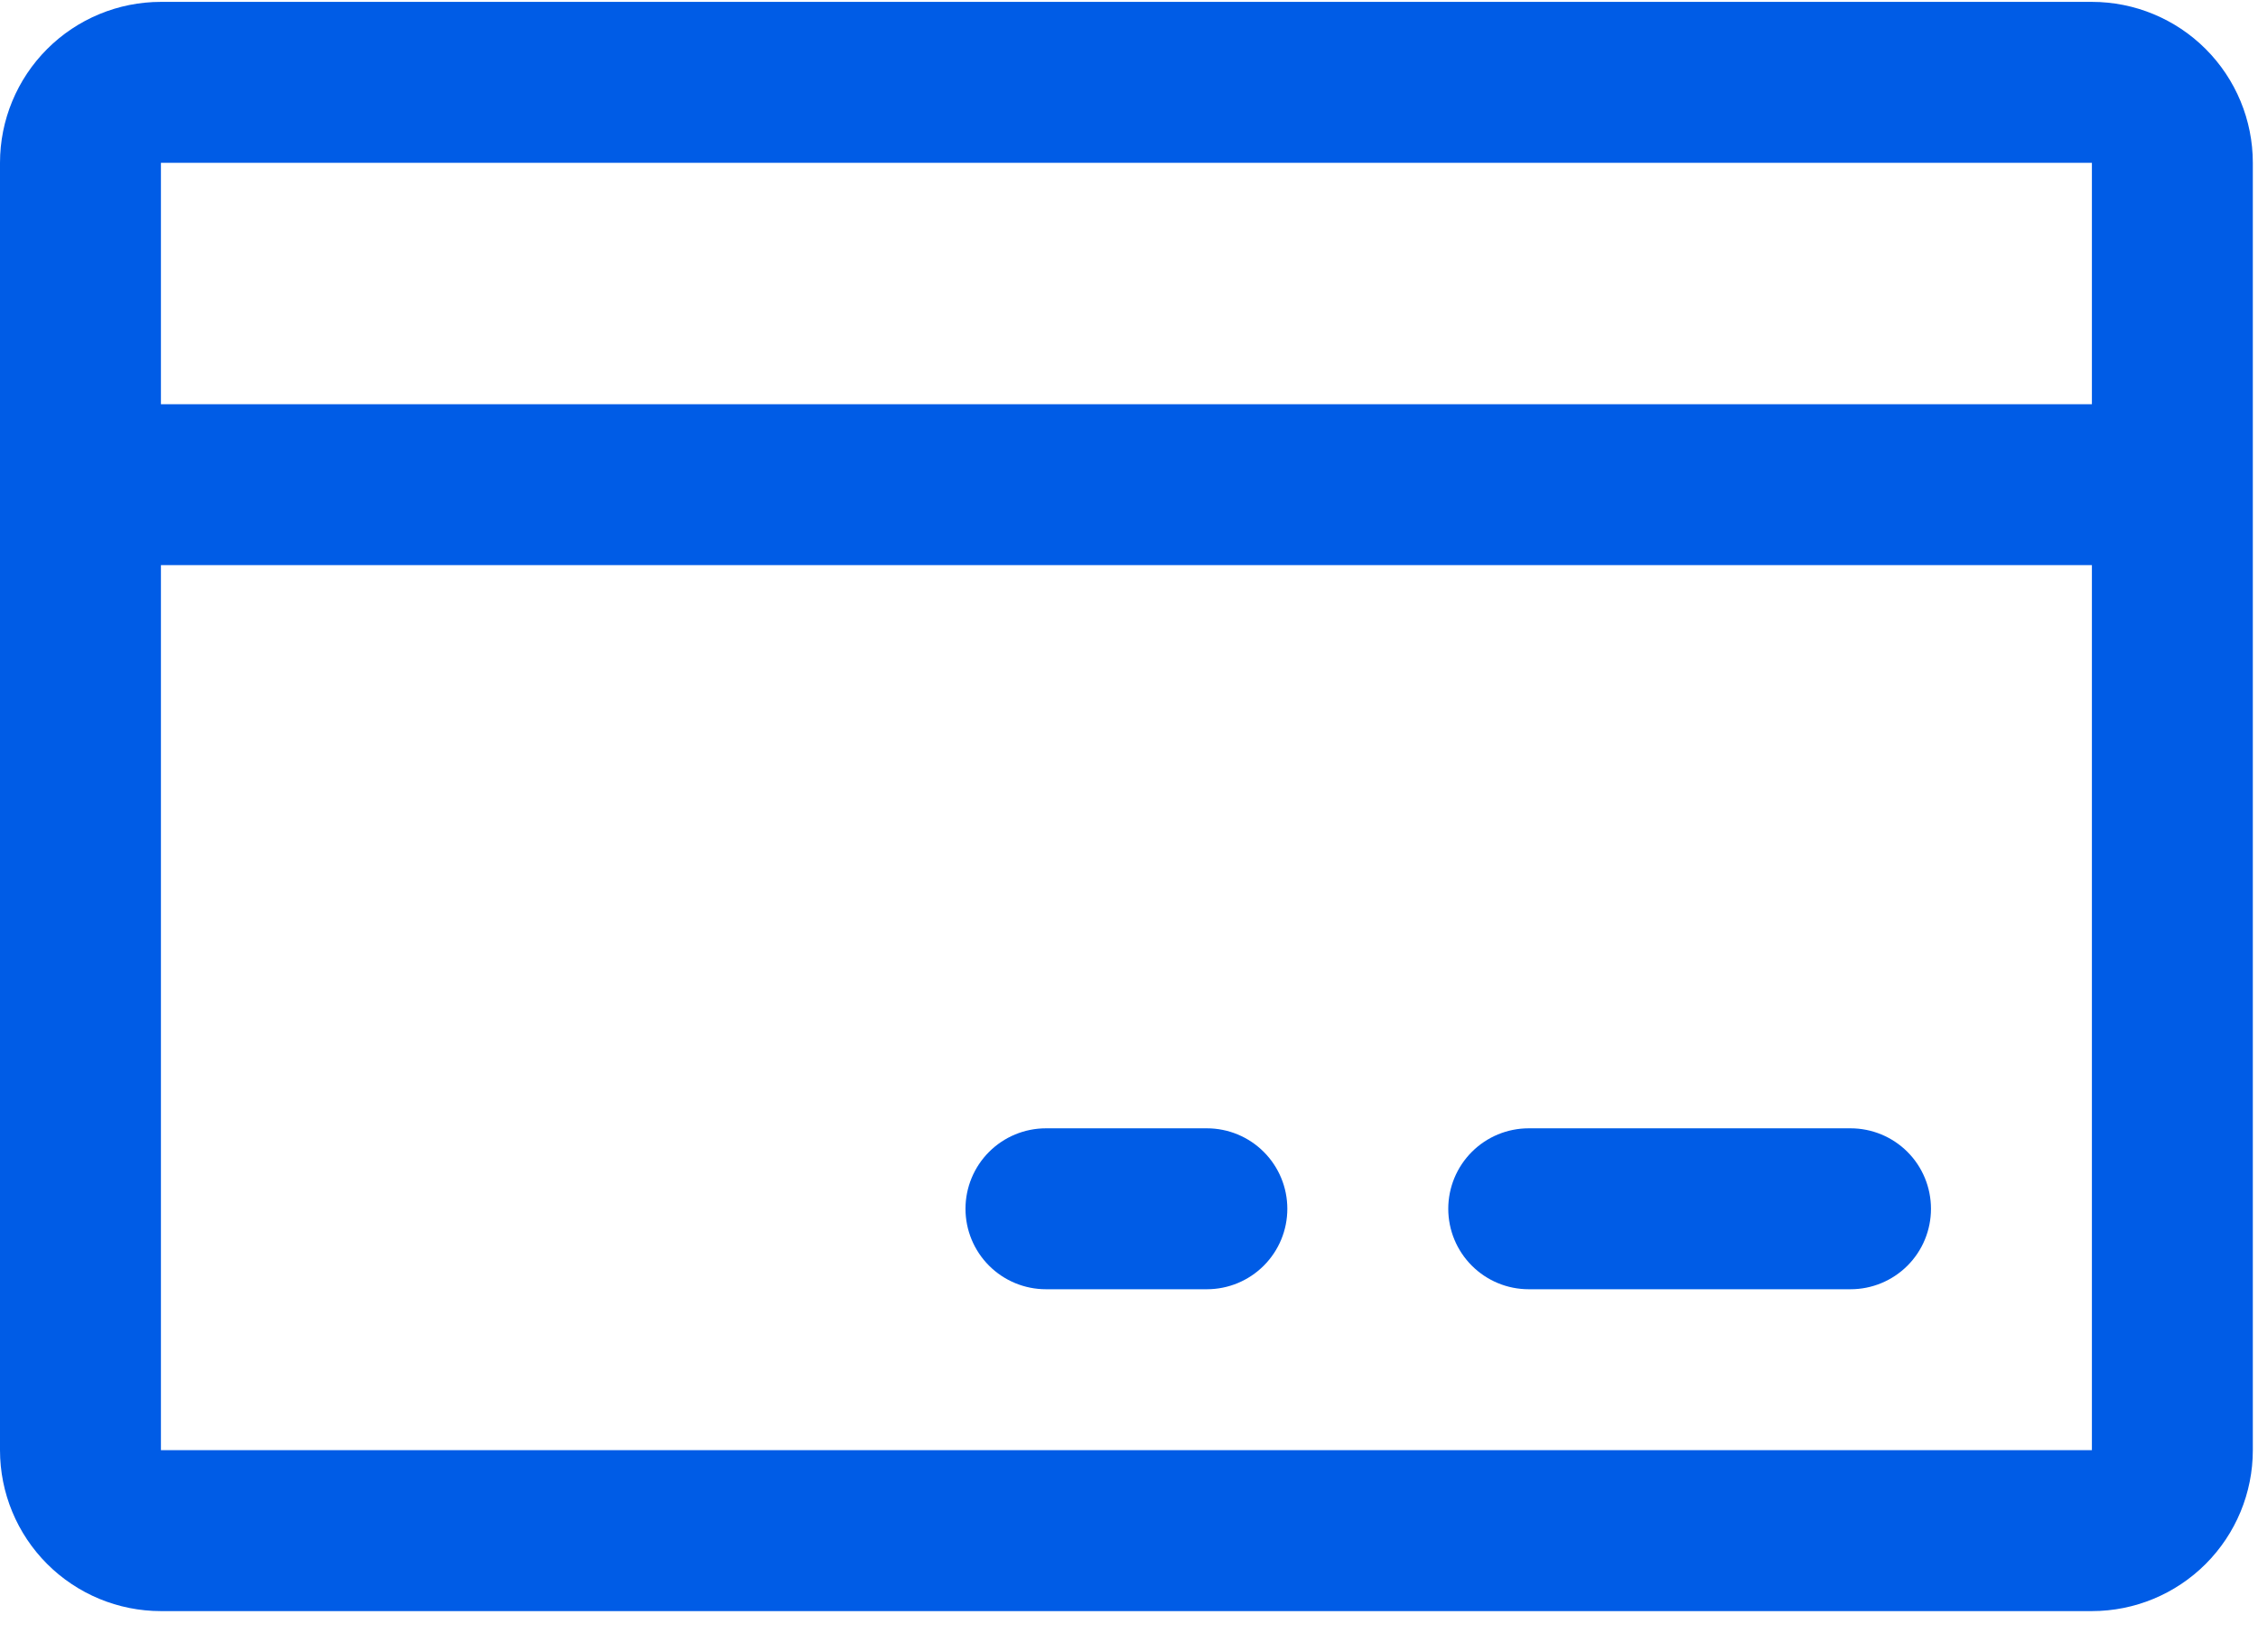 <svg xmlns="http://www.w3.org/2000/svg" width="41" height="30" viewBox="0 0 41 30" fill="none"><path d="M37.984 0.034H2.922C2.147 0.034 1.404 0.342 0.856 0.89C0.308 1.438 0 2.181 0 2.956V26.331C0 27.106 0.308 27.849 0.856 28.397C1.404 28.945 2.147 29.253 2.922 29.253H37.984C38.759 29.253 39.502 28.945 40.05 28.397C40.598 27.849 40.906 27.106 40.906 26.331V2.956C40.906 2.181 40.598 1.438 40.05 0.89C39.502 0.342 38.759 0.034 37.984 0.034ZM37.984 2.956V7.339H2.922V2.956H37.984ZM37.984 26.331H2.922V10.261H37.984V26.331ZM35.062 21.948C35.062 22.336 34.909 22.707 34.635 22.981C34.361 23.255 33.989 23.409 33.602 23.409H27.758C27.37 23.409 26.999 23.255 26.725 22.981C26.451 22.707 26.297 22.336 26.297 21.948C26.297 21.561 26.451 21.189 26.725 20.915C26.999 20.641 27.37 20.487 27.758 20.487H33.602C33.989 20.487 34.361 20.641 34.635 20.915C34.909 21.189 35.062 21.561 35.062 21.948ZM23.375 21.948C23.375 22.336 23.221 22.707 22.947 22.981C22.673 23.255 22.302 23.409 21.914 23.409H18.992C18.605 23.409 18.233 23.255 17.959 22.981C17.685 22.707 17.531 22.336 17.531 21.948C17.531 21.561 17.685 21.189 17.959 20.915C18.233 20.641 18.605 20.487 18.992 20.487H21.914C22.302 20.487 22.673 20.641 22.947 20.915C23.221 21.189 23.375 21.561 23.375 21.948Z" fill="#005CE6"></path></svg>